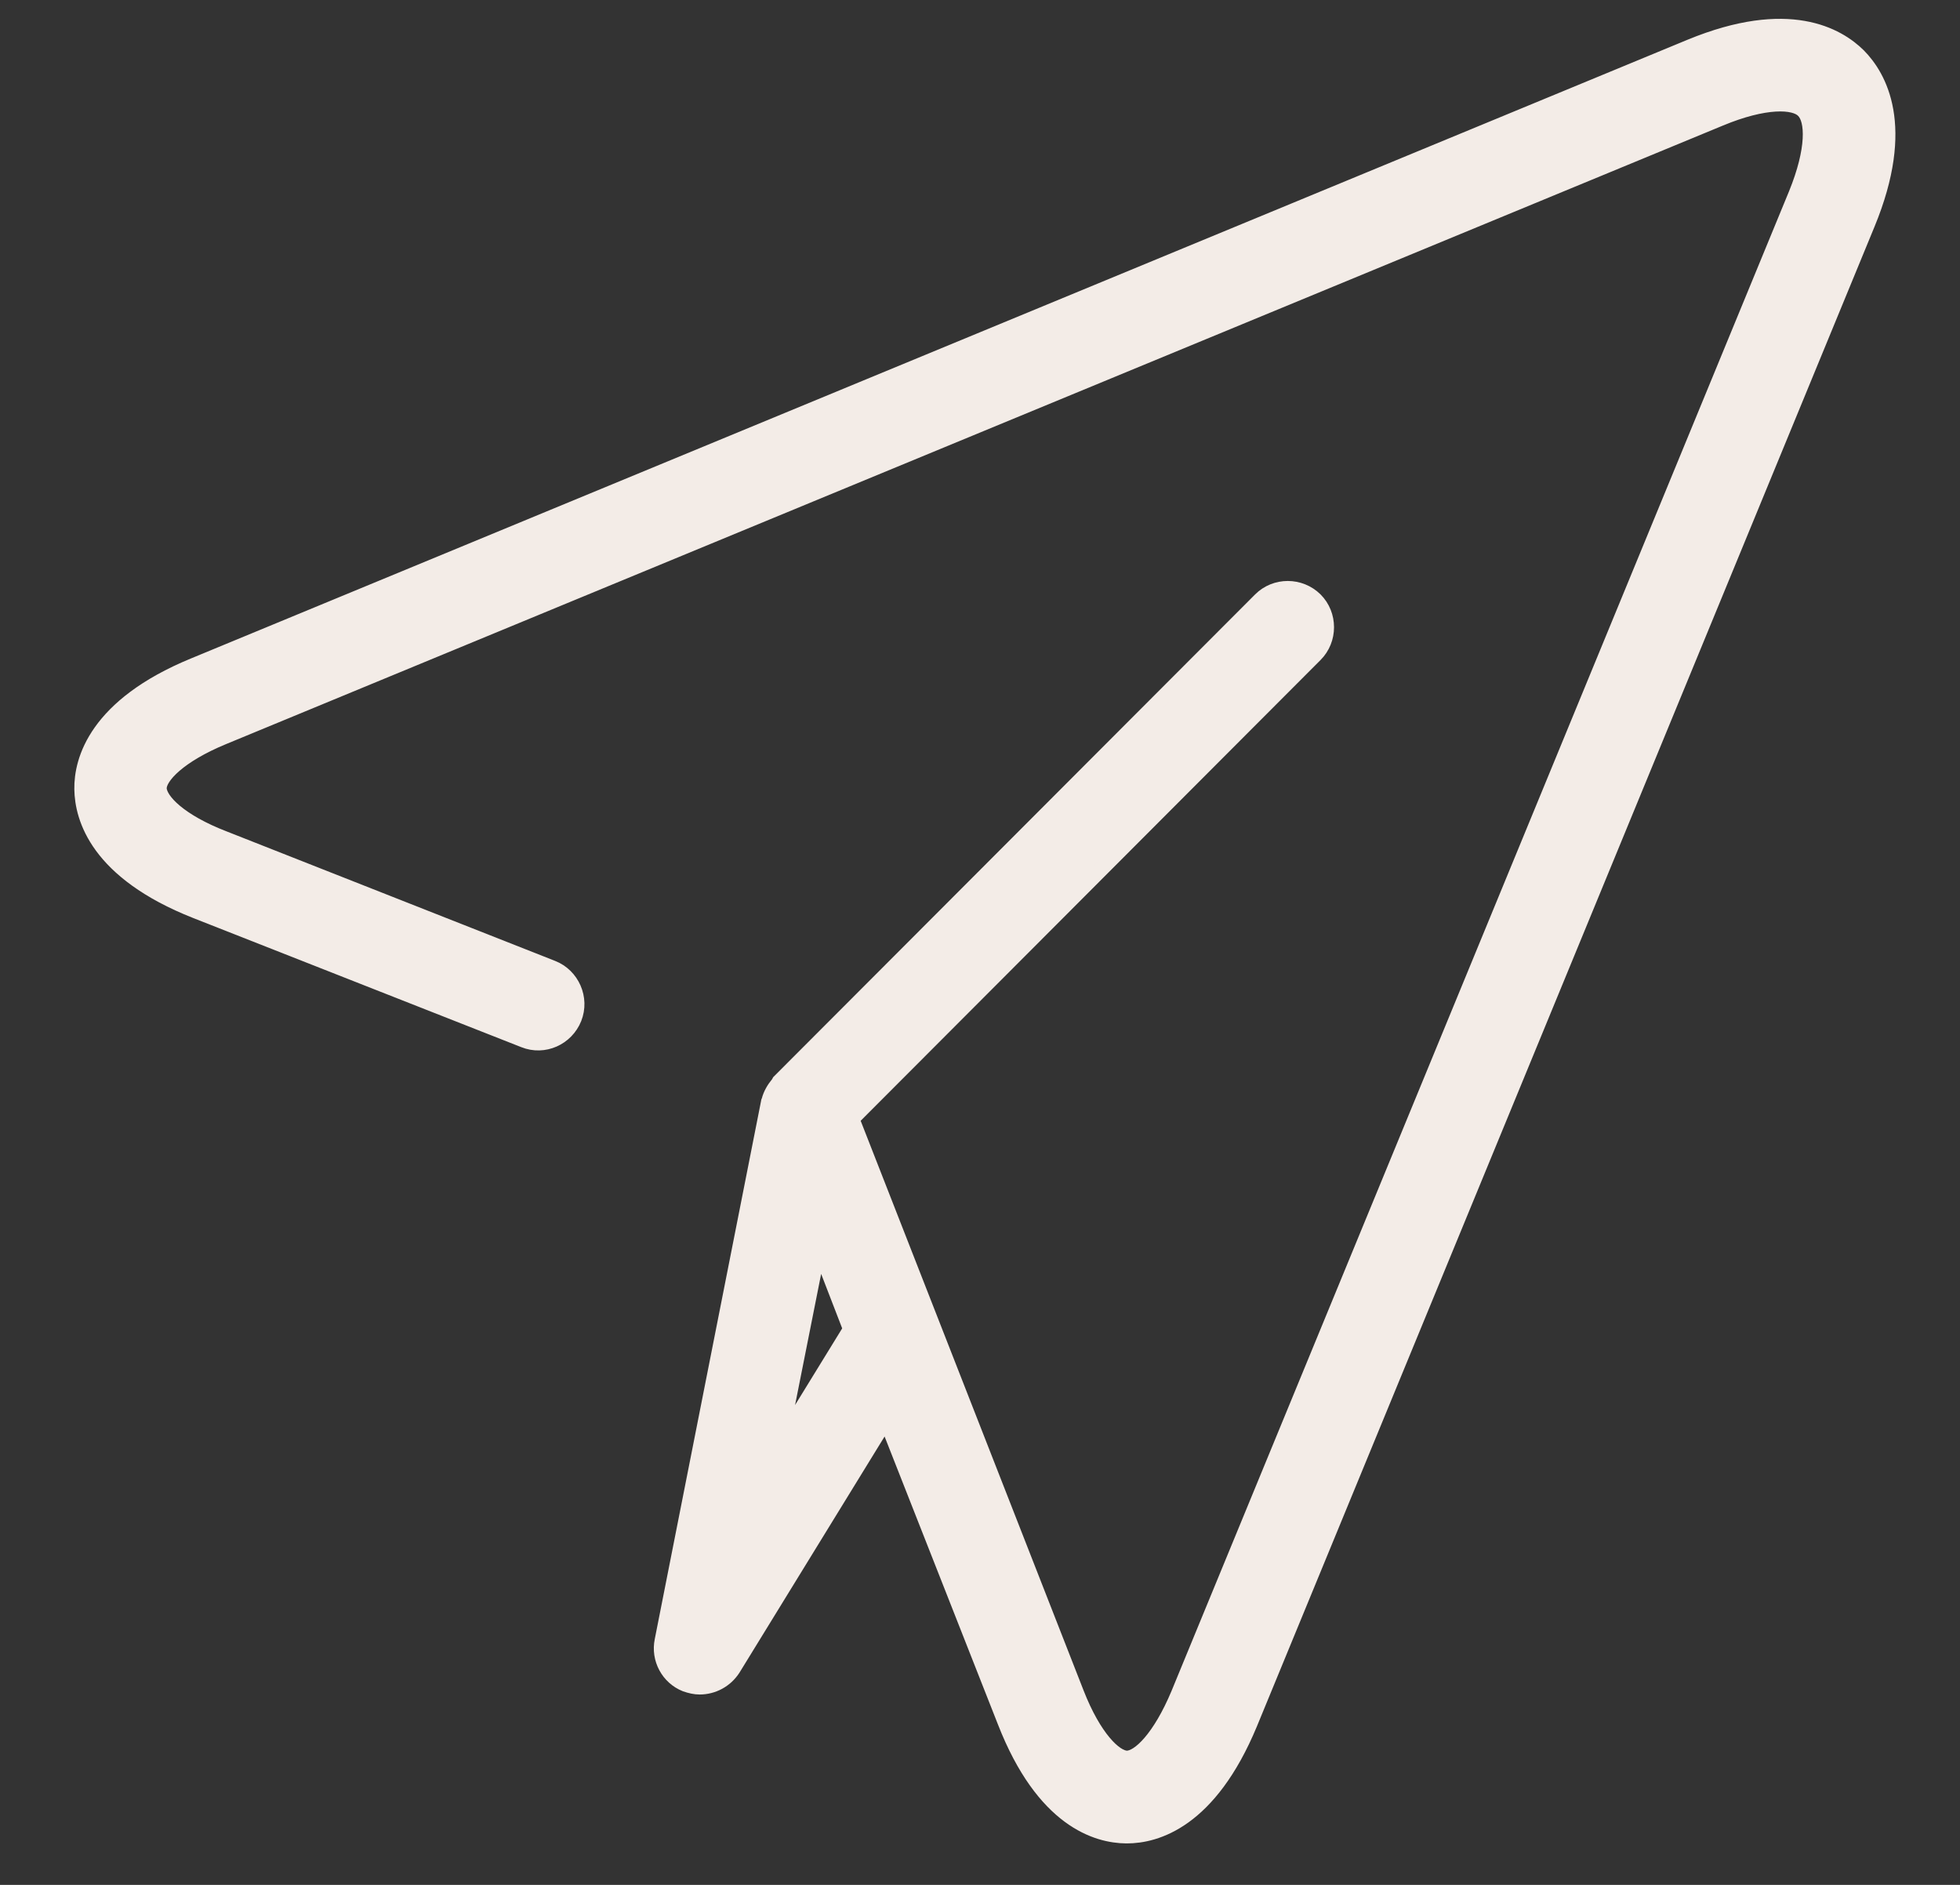 <svg width="26px" height="25px" viewBox="0 0 26 25" version="1.1" xmlns="http://www.w3.org/2000/svg" xmlns:xlink="http://www.w3.org/1999/xlink">
                        <rect x="0" y="0" width="26" height="25" fill="#333333" stroke="none"/>
                        <g id="Symbols" stroke="none" stroke-width="1" fill="none" fill-rule="evenodd">
                            <g id="footer" transform="translate(-916, -567)" fill="#F3ECE7" fill-rule="nonzero" stroke="#F3ECE7" stroke-width="0.2">
                                <g id="Group-4" transform="translate(0, -0.325)">
                                    <g id="Group-16" transform="translate(243.992, 467.325)">
                                        <g id="Group-17" transform="translate(233.015, 78.35)">
                                            <g id="noun_mail-send_3781741" transform="translate(452.058, 34) scale(-1, 1) translate(-452.058, -34) translate(440.08, 22)">
                                                <path d="M22.472,8.476 L2.618,0.269 C1.318,-0.266 0.665,0.116 0.389,0.389 C0.117,0.665 -0.267,1.319 0.27,2.62 L8.462,22.509 C8.999,23.804 9.711,24 10.095,24 C10.098,24 10.1,24 10.103,24 C10.487,23.997 11.202,23.795 11.713,22.483 L13.289,18.48 L15.319,21.783 C15.419,21.937 15.586,22.025 15.762,22.025 C15.822,22.025 15.884,22.011 15.95,21.988 C16.177,21.897 16.31,21.653 16.259,21.408 L14.848,14.266 C14.848,14.266 14.848,14.266 14.848,14.263 C14.848,14.257 14.842,14.257 14.842,14.249 C14.82,14.163 14.774,14.089 14.726,14.03 C14.715,14.021 14.715,14.01 14.709,14.001 L8.323,7.605 C8.124,7.406 7.798,7.406 7.596,7.605 C7.397,7.804 7.397,8.134 7.596,8.333 L13.743,14.491 L10.762,22.108 C10.532,22.697 10.254,22.967 10.095,22.97 L10.095,22.97 C9.933,22.97 9.655,22.702 9.41,22.116 L1.218,2.224 C0.977,1.632 0.991,1.243 1.119,1.117 C1.238,0.992 1.63,0.975 2.226,1.223 L22.08,9.426 C22.668,9.668 22.932,9.949 22.932,10.106 C22.926,10.268 22.662,10.544 22.069,10.772 L17.716,12.488 C17.455,12.59 17.321,12.892 17.426,13.156 C17.531,13.418 17.827,13.552 18.091,13.446 L22.444,11.733 C23.753,11.216 23.951,10.499 23.957,10.117 C23.963,9.736 23.77,9.01 22.472,8.476 Z M13.76,17.279 L14.181,16.189 L14.703,18.813 L13.76,17.279 Z" id="Shape"></path>
                                            </g>
                                        </g>
                                    </g>
                                </g>
                            </g>
                        </g>
                    </svg>